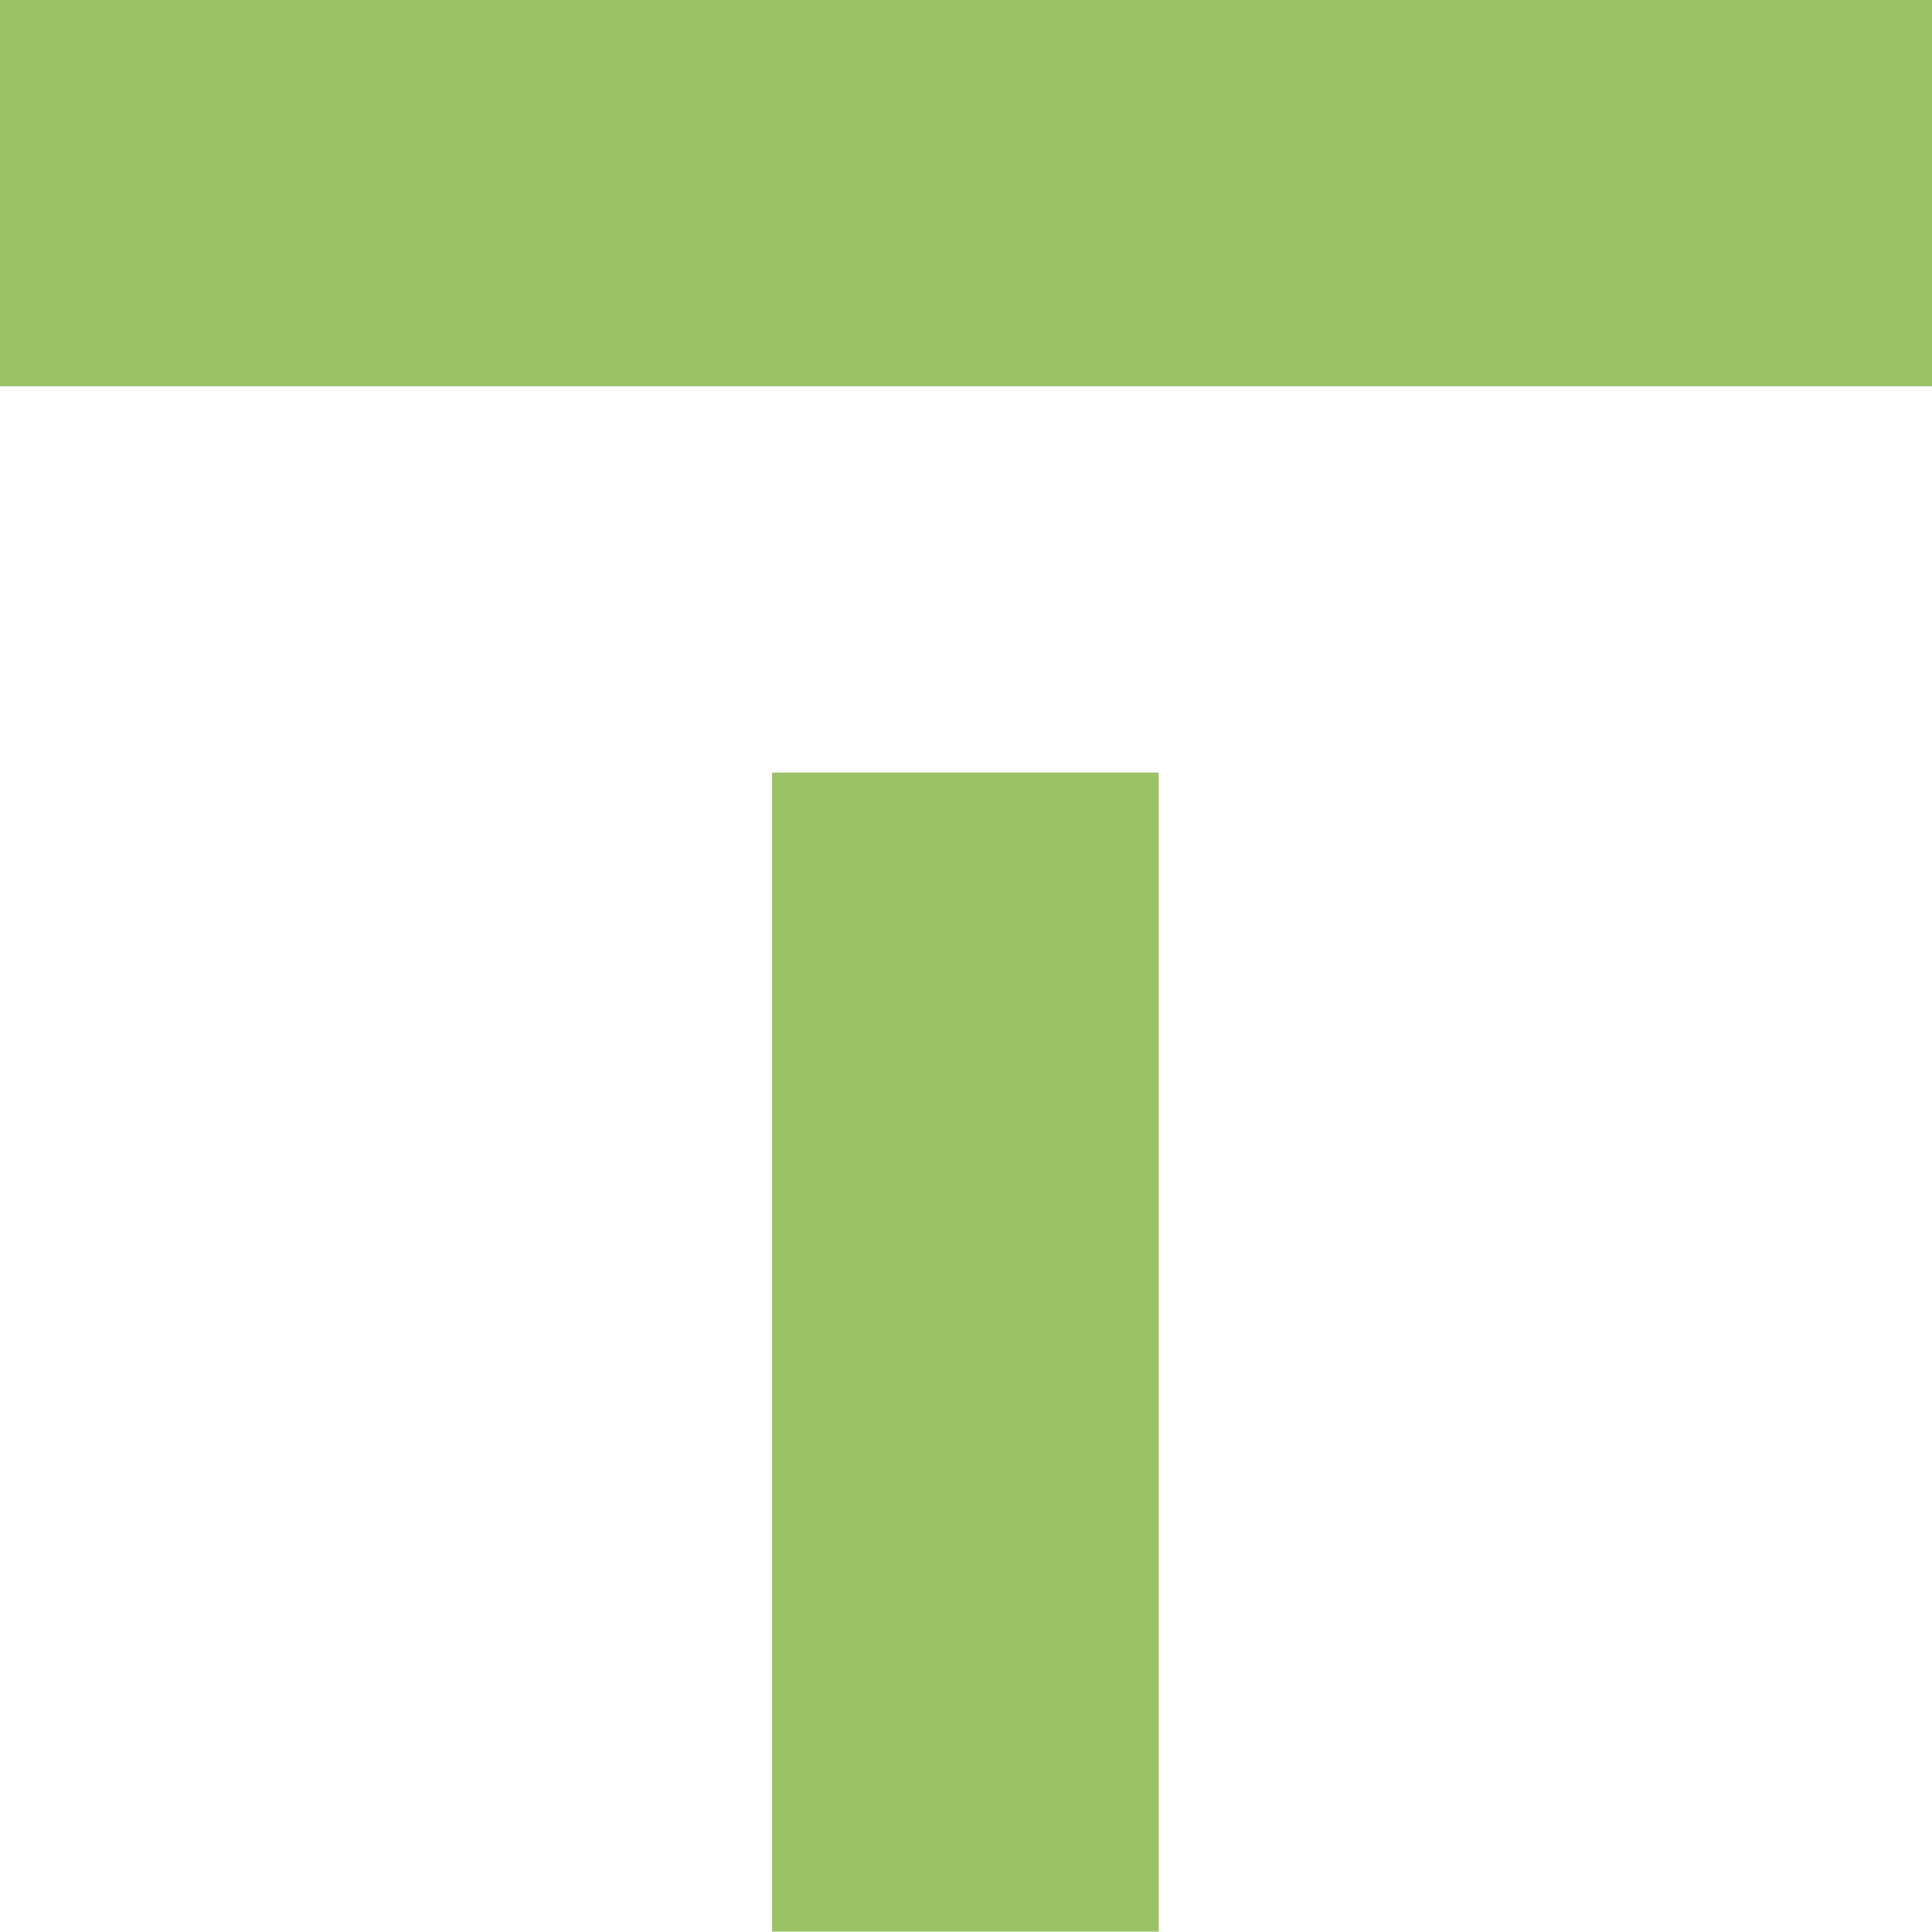 <?xml version="1.0" encoding="UTF-8" standalone="no"?><svg xmlns="http://www.w3.org/2000/svg" xmlns:xlink="http://www.w3.org/1999/xlink" clip-rule="evenodd" fill="#000000" fill-rule="evenodd" height="168" preserveAspectRatio="xMidYMid meet" stroke-linejoin="round" stroke-miterlimit="2" version="1" viewBox="206.8 178.3 167.9 167.9" width="168" zoomAndPan="magnify"><g><g><path d="M0 0H500V500H0z" fill="none" transform="translate(.7 .031)"/><g id="change1_1"><path d="M16463.5,206.356L16463.5,105.633L16497.1,105.633L16497.1,206.356L16463.5,206.356ZM16396.4,72.059L16396.4,38.485L16564.3,38.485L16564.3,72.059L16396.4,72.059Z" fill="#99c365" fill-rule="nonzero" transform="translate(-16189.6 139.808)"/></g></g></g></svg>